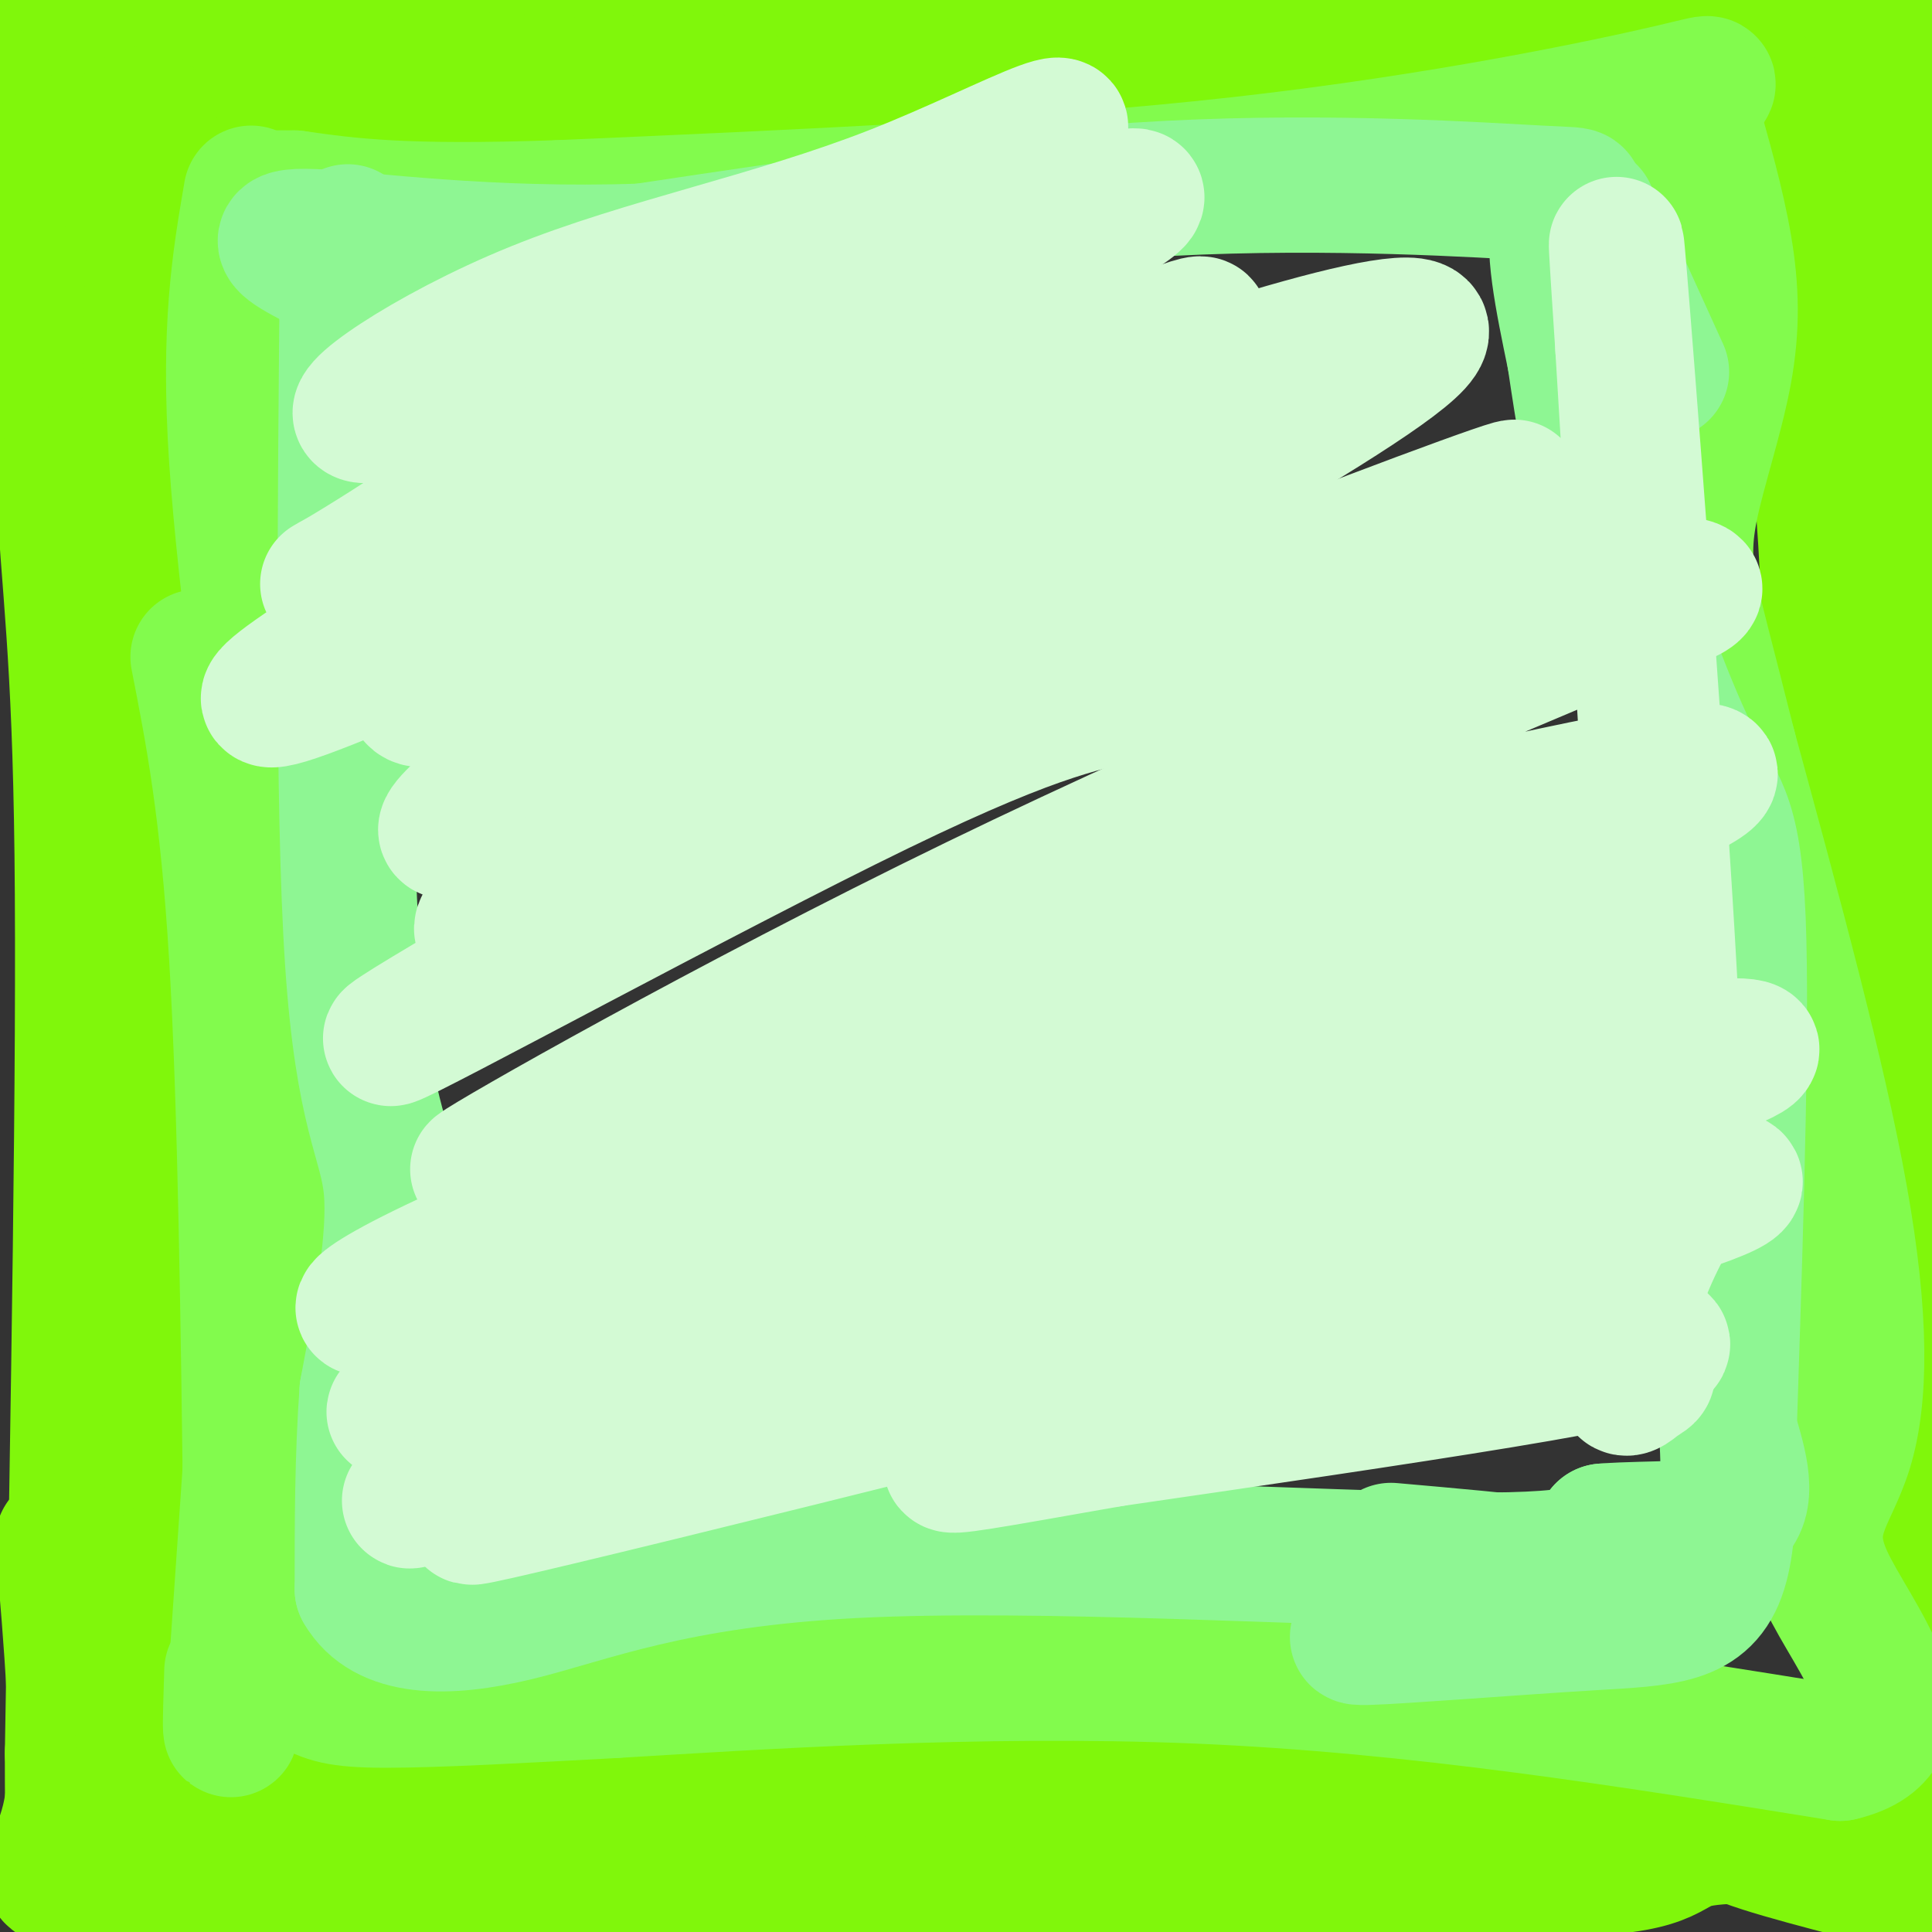 <svg viewBox='0 0 400 400' version='1.1' xmlns='http://www.w3.org/2000/svg' xmlns:xlink='http://www.w3.org/1999/xlink'><rect x="0" y="0" width="400" height="400" fill="#333333" stroke="none"/><g fill='none' stroke='#80F70B' stroke-width='28' stroke-linecap='round' stroke-linejoin='round'><path d='M15,0c-1.833,-7.167 -3.667,-14.333 -4,2c-0.333,16.333 0.833,56.167 2,96'/><path d='M13,98c1.289,24.222 3.511,36.778 4,79c0.489,42.222 -0.756,114.111 -2,186'/><path d='M15,363c0.000,35.000 1.000,29.500 2,24'/><path d='M13,319c1.833,21.083 3.667,42.167 2,54c-1.667,11.833 -6.833,14.417 -3,16c3.833,1.583 16.667,2.167 33,0c16.333,-2.167 36.167,-7.083 56,-12'/><path d='M101,377c28.545,-2.550 71.909,-2.926 90,-2c18.091,0.926 10.911,3.156 33,6c22.089,2.844 73.447,6.304 98,6c24.553,-0.304 22.301,-4.373 29,-6c6.699,-1.627 22.350,-0.814 38,0'/><path d='M389,381c-4.439,-0.421 -34.535,-1.473 -44,-1c-9.465,0.473 1.701,2.472 -39,5c-40.701,2.528 -133.270,5.585 -182,7c-48.730,1.415 -53.619,1.189 -48,-1c5.619,-2.189 21.748,-6.340 38,-9c16.252,-2.660 32.626,-3.830 49,-5'/><path d='M163,377c40.735,-0.917 118.073,-0.710 156,0c37.927,0.710 36.444,1.922 46,5c9.556,3.078 30.150,8.021 33,9c2.850,0.979 -12.043,-2.006 -17,-5c-4.957,-2.994 0.021,-5.997 5,-9'/><path d='M386,377c0.420,-3.730 -1.031,-8.555 2,-22c3.031,-13.445 10.544,-35.511 14,-48c3.456,-12.489 2.853,-15.401 0,-39c-2.853,-23.599 -7.958,-67.885 -10,-102c-2.042,-34.115 -1.021,-58.057 0,-82'/><path d='M392,84c-1.357,-23.595 -4.750,-41.583 -5,-56c-0.250,-14.417 2.643,-25.262 4,-21c1.357,4.262 1.179,23.631 1,43'/><path d='M392,50c0.600,26.333 1.600,70.667 2,87c0.400,16.333 0.200,4.667 0,-7'/><path d='M17,0c40.270,1.113 80.539,2.226 109,1c28.461,-1.226 45.113,-4.793 64,-7c18.887,-2.207 40.008,-3.056 67,-1c26.992,2.056 59.855,7.016 80,9c20.145,1.984 27.573,0.992 35,0'/><path d='M372,2c13.583,-0.833 30.042,-2.917 10,0c-20.042,2.917 -76.583,10.833 -134,14c-57.417,3.167 -115.708,1.583 -174,0'/><path d='M74,16c-30.000,0.000 -18.000,0.000 -6,0'/><path d='M24,20c52.378,-0.556 104.756,-1.111 121,-2c16.244,-0.889 -3.644,-2.111 -30,0c-26.356,2.111 -59.178,7.556 -92,13'/><path d='M23,31c-17.187,1.976 -14.153,0.416 -11,1c3.153,0.584 6.426,3.311 10,0c3.574,-3.311 7.450,-12.660 9,-6c1.550,6.660 0.775,29.330 0,52'/><path d='M31,78c-0.381,43.905 -1.333,127.667 0,170c1.333,42.333 4.952,43.238 6,49c1.048,5.762 -0.476,16.381 -2,27'/><path d='M35,324c-3.778,14.467 -12.222,37.133 2,45c14.222,7.867 51.111,0.933 88,-6'/><path d='M125,363c27.617,0.226 52.660,3.793 93,6c40.340,2.207 95.976,3.056 125,1c29.024,-2.056 31.435,-7.016 40,-9c8.565,-1.984 23.282,-0.992 38,0'/><path d='M421,361c8.000,-0.167 9.000,-0.583 10,-1'/><path d='M359,11c2.166,2.581 4.332,5.161 8,21c3.668,15.839 8.839,44.936 11,80c2.161,35.064 1.313,76.094 4,107c2.687,30.906 8.911,51.687 12,77c3.089,25.313 3.045,55.156 3,85'/><path d='M397,381c0.333,17.000 -0.333,17.000 -1,17'/></g>
<g fill='none' stroke='#82FB4D' stroke-width='28' stroke-linecap='round' stroke-linejoin='round'><path d='M52,40c-2.400,13.956 -4.800,27.911 -3,55c1.800,27.089 7.800,67.311 10,89c2.200,21.689 0.600,24.844 -1,28'/><path d='M58,212c-1.667,26.833 -5.333,79.917 -9,133'/><path d='M49,345c-1.667,22.333 -1.333,11.667 -1,1'/><path d='M41,136c3.083,15.750 6.167,31.500 8,62c1.833,30.500 2.417,75.750 3,121'/><path d='M52,319c0.129,23.845 -1.048,22.959 1,24c2.048,1.041 7.321,4.011 11,6c3.679,1.989 5.766,2.997 16,3c10.234,0.003 28.617,-0.998 47,-2'/><path d='M127,350c28.289,-1.689 75.511,-4.911 121,-3c45.489,1.911 89.244,8.956 133,16'/><path d='M381,363c19.711,-4.574 2.490,-24.010 -3,-36c-5.490,-11.990 0.753,-16.536 4,-27c3.247,-10.464 3.499,-26.847 -1,-52c-4.499,-25.153 -13.750,-59.077 -23,-93'/><path d='M358,155c-5.262,-20.910 -6.918,-26.686 -8,-32c-1.082,-5.314 -1.589,-10.167 0,-18c1.589,-7.833 5.274,-18.647 7,-28c1.726,-9.353 1.493,-17.244 0,-26c-1.493,-8.756 -4.247,-18.378 -7,-28'/><path d='M350,23c1.631,-6.024 9.208,-7.083 -4,-4c-13.208,3.083 -47.202,10.310 -89,15c-41.798,4.690 -91.399,6.845 -141,9'/><path d='M116,43c-32.667,1.167 -43.833,-0.417 -55,-2'/><path d='M61,41c-9.167,-0.167 -4.583,0.417 0,1'/></g>
<g fill='none' stroke='#8EF693' stroke-width='28' stroke-linecap='round' stroke-linejoin='round'><path d='M72,48c-0.578,59.467 -1.156,118.933 1,151c2.156,32.067 7.044,36.733 8,47c0.956,10.267 -2.022,26.133 -5,42'/><path d='M76,288c-1.000,13.833 -1.000,27.417 -1,41'/><path d='M75,329c4.767,8.314 17.185,8.600 32,5c14.815,-3.600 32.027,-11.085 70,-13c37.973,-1.915 96.707,1.738 126,2c29.293,0.262 29.147,-2.869 29,-6'/><path d='M332,317c10.289,-0.800 21.511,0.200 26,-3c4.489,-3.200 2.244,-10.600 0,-18'/><path d='M358,296c0.753,-24.010 2.635,-75.033 2,-101c-0.635,-25.967 -3.786,-26.876 -9,-37c-5.214,-10.124 -12.490,-29.464 -17,-45c-4.510,-15.536 -6.255,-27.268 -8,-39'/><path d='M326,74c-2.555,-12.356 -4.943,-23.745 -3,-29c1.943,-5.255 8.215,-4.376 -4,-5c-12.215,-0.624 -42.919,-2.750 -77,-1c-34.081,1.750 -71.541,7.375 -109,13'/><path d='M133,52c-32.067,1.133 -57.733,-2.533 -68,-3c-10.267,-0.467 -5.133,2.267 0,5'/><path d='M356,275c1.595,19.994 3.190,39.988 0,50c-3.190,10.012 -11.167,10.042 -27,11c-15.833,0.958 -39.524,2.845 -46,3c-6.476,0.155 4.262,-1.423 15,-3'/><path d='M298,336c12.911,-1.933 37.689,-5.267 38,-8c0.311,-2.733 -23.844,-4.867 -48,-7'/><path d='M329,44c0.000,0.000 15.000,33.000 15,33'/></g>
<g fill='none' stroke='#D3FAD4' stroke-width='28' stroke-linecap='round' stroke-linejoin='round'><path d='M211,111c-49.910,27.176 -99.820,54.351 -114,60c-14.180,5.649 7.371,-10.230 15,-17c7.629,-6.770 1.336,-4.433 27,-20c25.664,-15.567 83.286,-49.039 102,-61c18.714,-11.961 -1.479,-2.412 -7,-1c-5.521,1.412 3.629,-5.312 -32,10c-35.629,15.312 -116.037,52.661 -139,61c-22.963,8.339 11.518,-12.330 46,-33'/><path d='M109,110c18.487,-12.314 41.704,-26.600 64,-38c22.296,-11.400 43.672,-19.912 55,-26c11.328,-6.088 12.609,-9.750 -18,4c-30.609,13.750 -93.106,44.911 -122,60c-28.894,15.089 -24.184,14.104 -4,1c20.184,-13.104 55.843,-38.327 79,-52c23.157,-13.673 33.811,-15.797 30,-15c-3.811,0.797 -22.089,4.513 -44,12c-21.911,7.487 -47.456,18.743 -73,30'/><path d='M76,86c-6.917,0.629 12.292,-12.798 35,-22c22.708,-9.202 48.917,-14.178 74,-24c25.083,-9.822 49.039,-24.491 24,-3c-25.039,21.491 -99.075,79.143 -118,99c-18.925,19.857 17.260,1.920 43,-11c25.740,-12.920 41.033,-20.824 77,-34c35.967,-13.176 92.606,-31.624 82,-20c-10.606,11.624 -88.459,53.321 -130,77c-41.541,23.679 -46.771,29.339 -52,35'/><path d='M111,183c-10.855,7.495 -11.992,8.734 -11,10c0.992,1.266 4.112,2.559 13,-2c8.888,-4.559 23.543,-14.969 66,-34c42.457,-19.031 112.715,-46.683 130,-54c17.285,-7.317 -18.403,5.700 -47,17c-28.597,11.300 -50.102,20.883 -89,42c-38.898,21.117 -95.190,53.767 -92,53c3.190,-0.767 65.860,-34.951 101,-52c35.140,-17.049 42.749,-16.961 53,-20c10.251,-3.039 23.145,-9.203 46,-14c22.855,-4.797 55.673,-8.228 66,-8c10.327,0.228 -1.836,4.114 -14,8'/><path d='M333,129c-24.654,10.541 -79.290,32.895 -131,58c-51.710,25.105 -100.494,52.963 -103,55c-2.506,2.037 41.267,-21.746 66,-34c24.733,-12.254 30.425,-12.979 47,-17c16.575,-4.021 44.034,-11.336 81,-20c36.966,-8.664 83.438,-18.675 49,-4c-34.438,14.675 -149.788,54.037 -209,77c-59.212,22.963 -62.288,29.529 -55,26c7.288,-3.529 24.939,-17.151 53,-29c28.061,-11.849 66.530,-21.924 105,-32'/><path d='M236,209c45.627,-11.791 107.194,-25.270 103,-21c-4.194,4.270 -74.149,26.289 -119,42c-44.851,15.711 -64.600,25.113 -91,38c-26.400,12.887 -59.453,29.260 -43,23c16.453,-6.260 82.410,-35.153 126,-50c43.590,-14.847 64.813,-15.647 95,-19c30.187,-3.353 69.339,-9.260 51,-2c-18.339,7.260 -94.168,27.685 -152,46c-57.832,18.315 -97.666,34.518 -113,41c-15.334,6.482 -6.167,3.241 3,0'/><path d='M96,307c10.252,-4.556 34.381,-15.948 51,-23c16.619,-7.052 25.728,-9.766 46,-14c20.272,-4.234 51.705,-9.987 95,-17c43.295,-7.013 98.451,-15.285 56,-2c-42.451,13.285 -182.507,48.126 -228,59c-45.493,10.874 3.579,-2.219 34,-11c30.421,-8.781 42.190,-13.249 82,-17c39.810,-3.751 107.660,-6.786 112,-4c4.340,2.786 -54.830,11.393 -114,20'/><path d='M230,298c-26.088,4.600 -34.309,6.101 -33,5c1.309,-1.101 12.147,-4.802 35,-9c22.853,-4.198 57.722,-8.892 77,-11c19.278,-2.108 22.964,-1.628 26,-1c3.036,0.628 5.422,1.406 6,2c0.578,0.594 -0.652,1.006 -2,2c-1.348,0.994 -2.814,2.570 -3,0c-0.186,-2.570 0.907,-9.285 2,-16'/><path d='M338,270c1.388,-5.384 3.856,-10.845 6,-15c2.144,-4.155 3.962,-7.003 2,-46c-1.962,-38.997 -7.703,-114.142 -10,-143c-2.297,-28.858 -1.148,-11.429 0,6'/><path d='M336,72c2.400,40.089 8.400,137.311 10,164c1.600,26.689 -1.200,-17.156 -4,-61'/></g>
</svg>